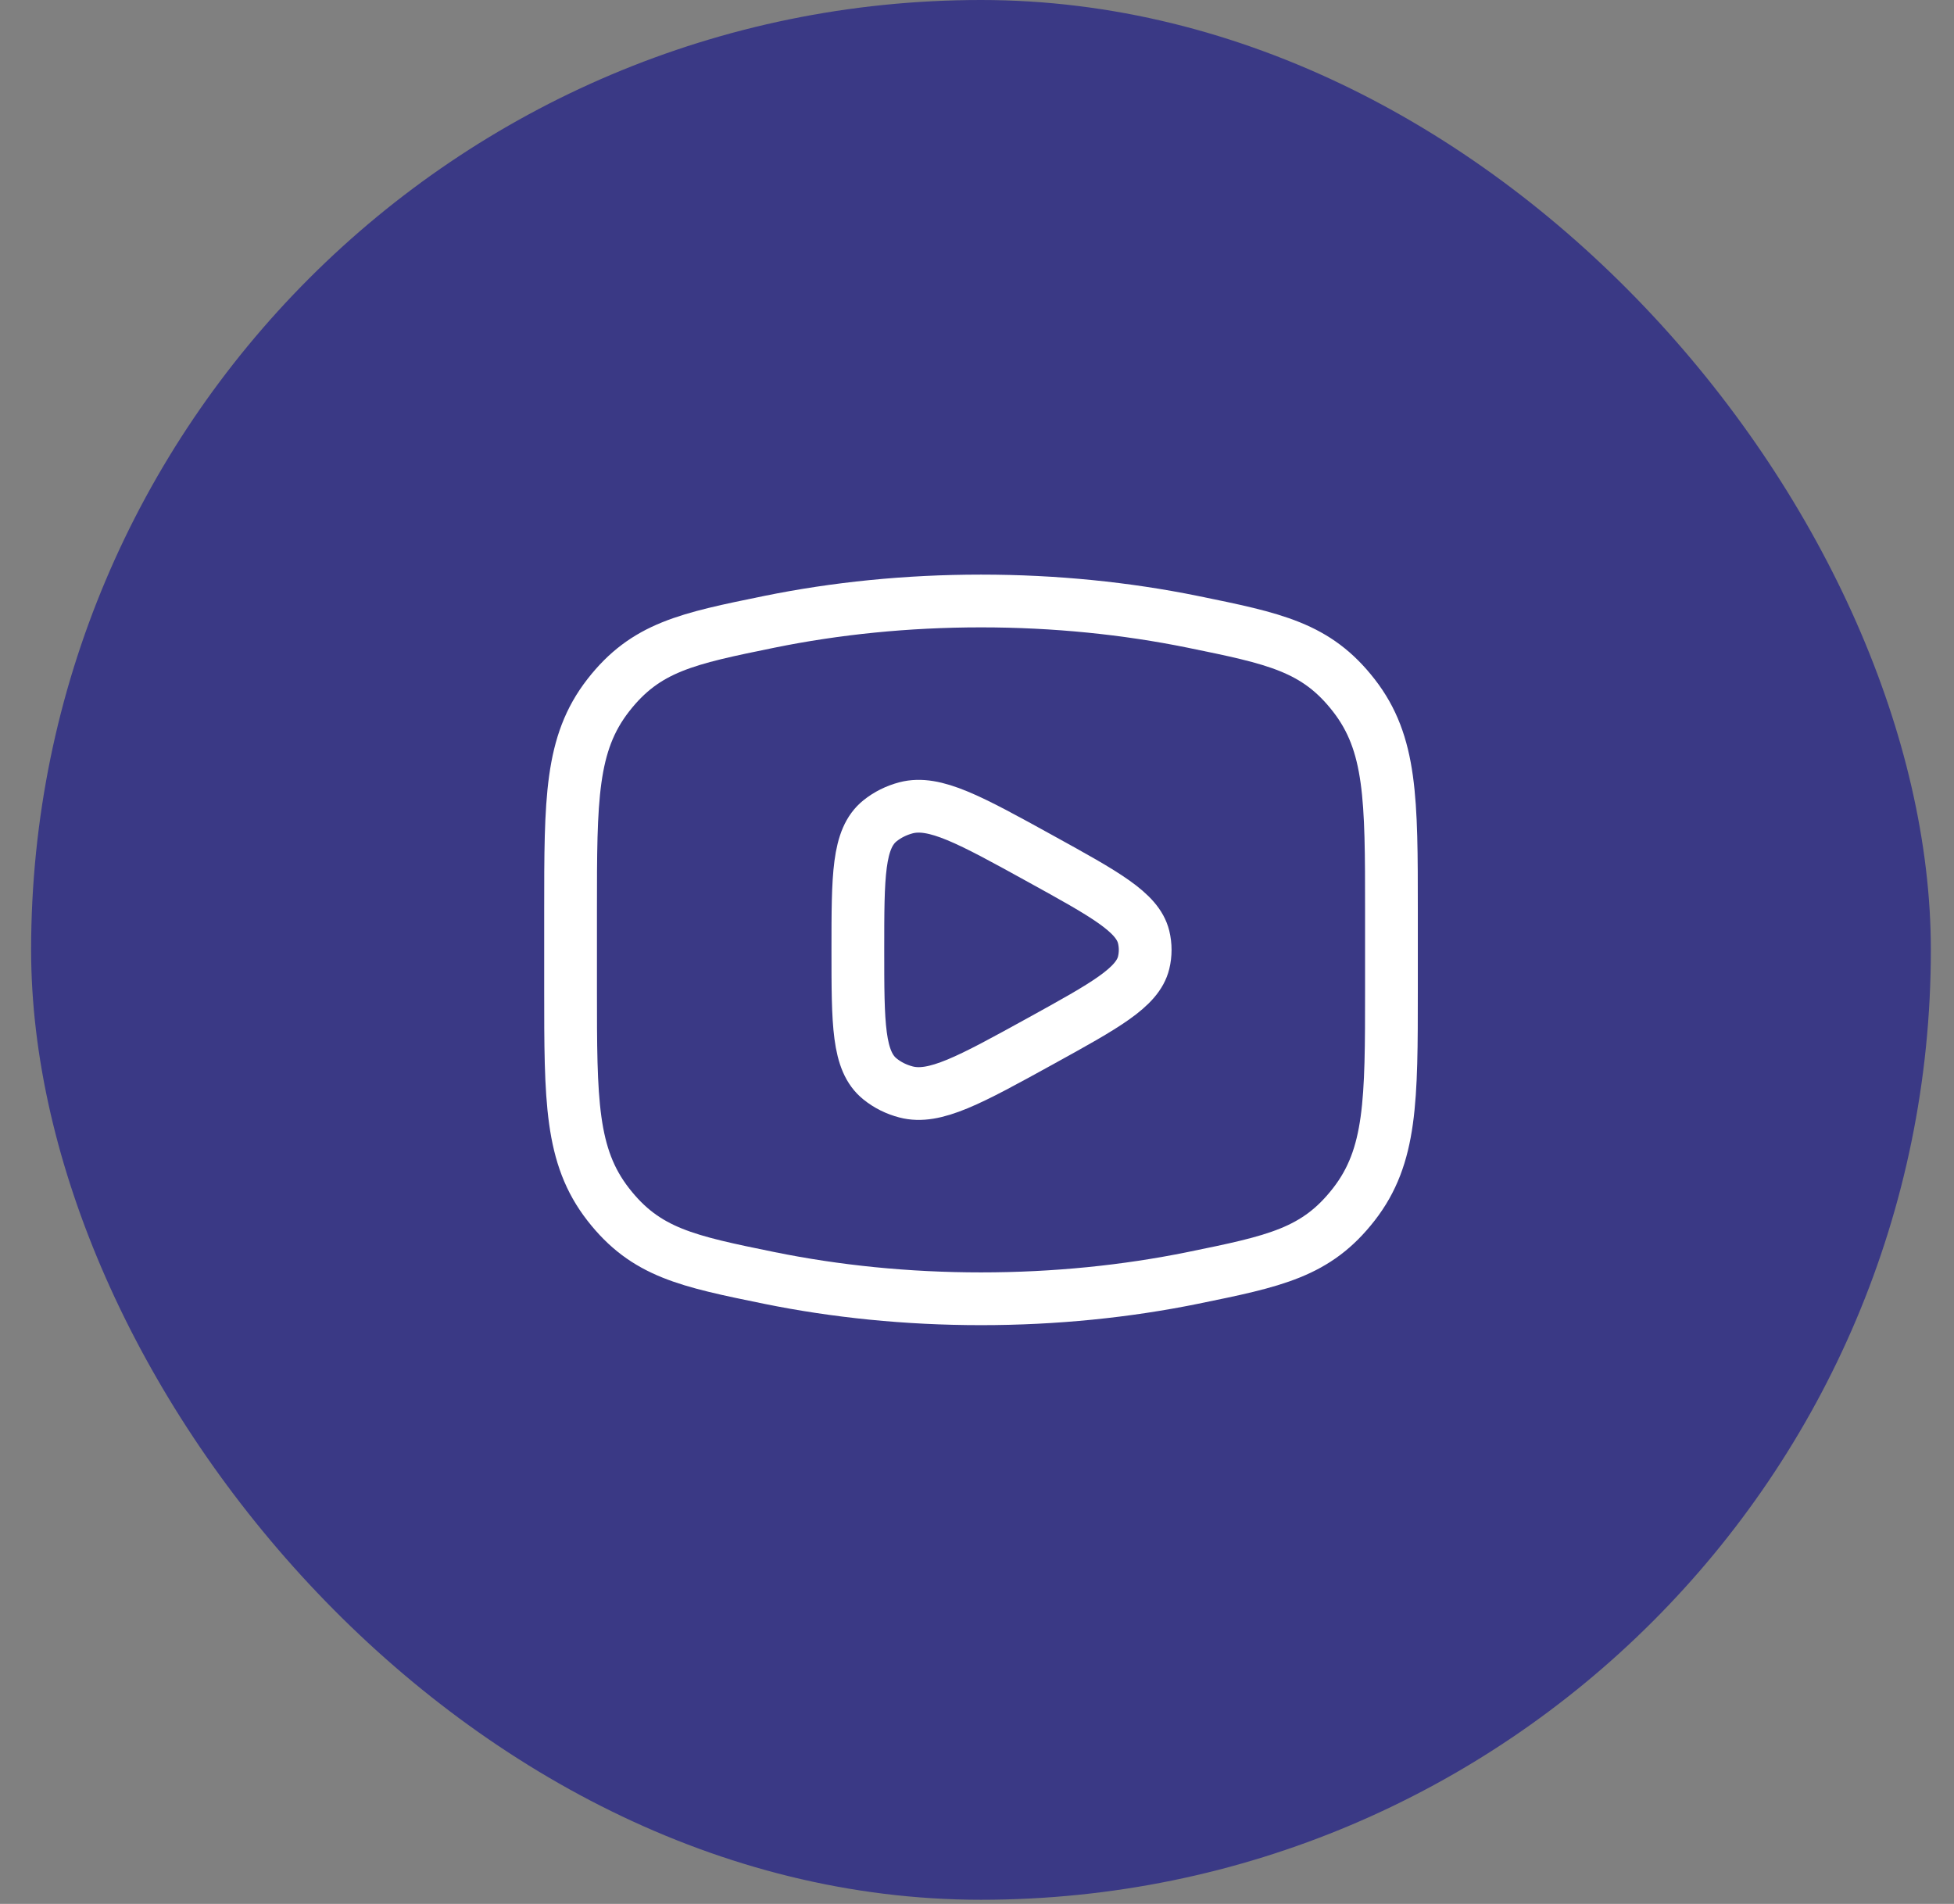 <svg width="39" height="38" viewBox="0 0 39 38" fill="none" xmlns="http://www.w3.org/2000/svg">
    <rect x="0" y="0" width="39" height="38" fill="#808080" stroke="none"/>
    <rect x="0.621" width="37.917" height="37.917" rx="18.959" fill="#3A3985"/>
    <path d="M19.58 25.922C21.062 25.922 22.484 25.775 23.802 25.507C25.447 25.171 26.27 25.003 27.021 24.038C27.772 23.073 27.772 21.964 27.772 19.748V18.169C27.772 15.953 27.772 14.844 27.021 13.879C26.27 12.914 25.447 12.746 23.802 12.41C22.484 12.142 21.062 11.995 19.58 11.995C18.098 11.995 16.676 12.142 15.358 12.41C13.713 12.746 12.89 12.914 12.139 13.879C11.388 14.844 11.388 15.953 11.388 18.169V19.748C11.388 21.964 11.388 23.073 12.139 24.038C12.89 25.003 13.713 25.171 15.358 25.507C16.676 25.775 18.098 25.922 19.58 25.922Z" stroke="white" stroke-width="1.053"/>
    <path d="M22.826 19.215C22.704 19.711 22.057 20.068 20.764 20.781C19.357 21.556 18.653 21.944 18.083 21.794C17.89 21.744 17.712 21.655 17.563 21.534C17.122 21.178 17.122 20.438 17.122 18.959C17.122 17.479 17.122 16.74 17.563 16.383C17.712 16.263 17.89 16.174 18.083 16.123C18.653 15.974 19.357 16.361 20.764 17.137C22.057 17.85 22.704 18.206 22.826 18.702C22.867 18.871 22.867 19.046 22.826 19.215Z" stroke="white" stroke-width="1.053" stroke-linejoin="round"/>
    </svg>
    